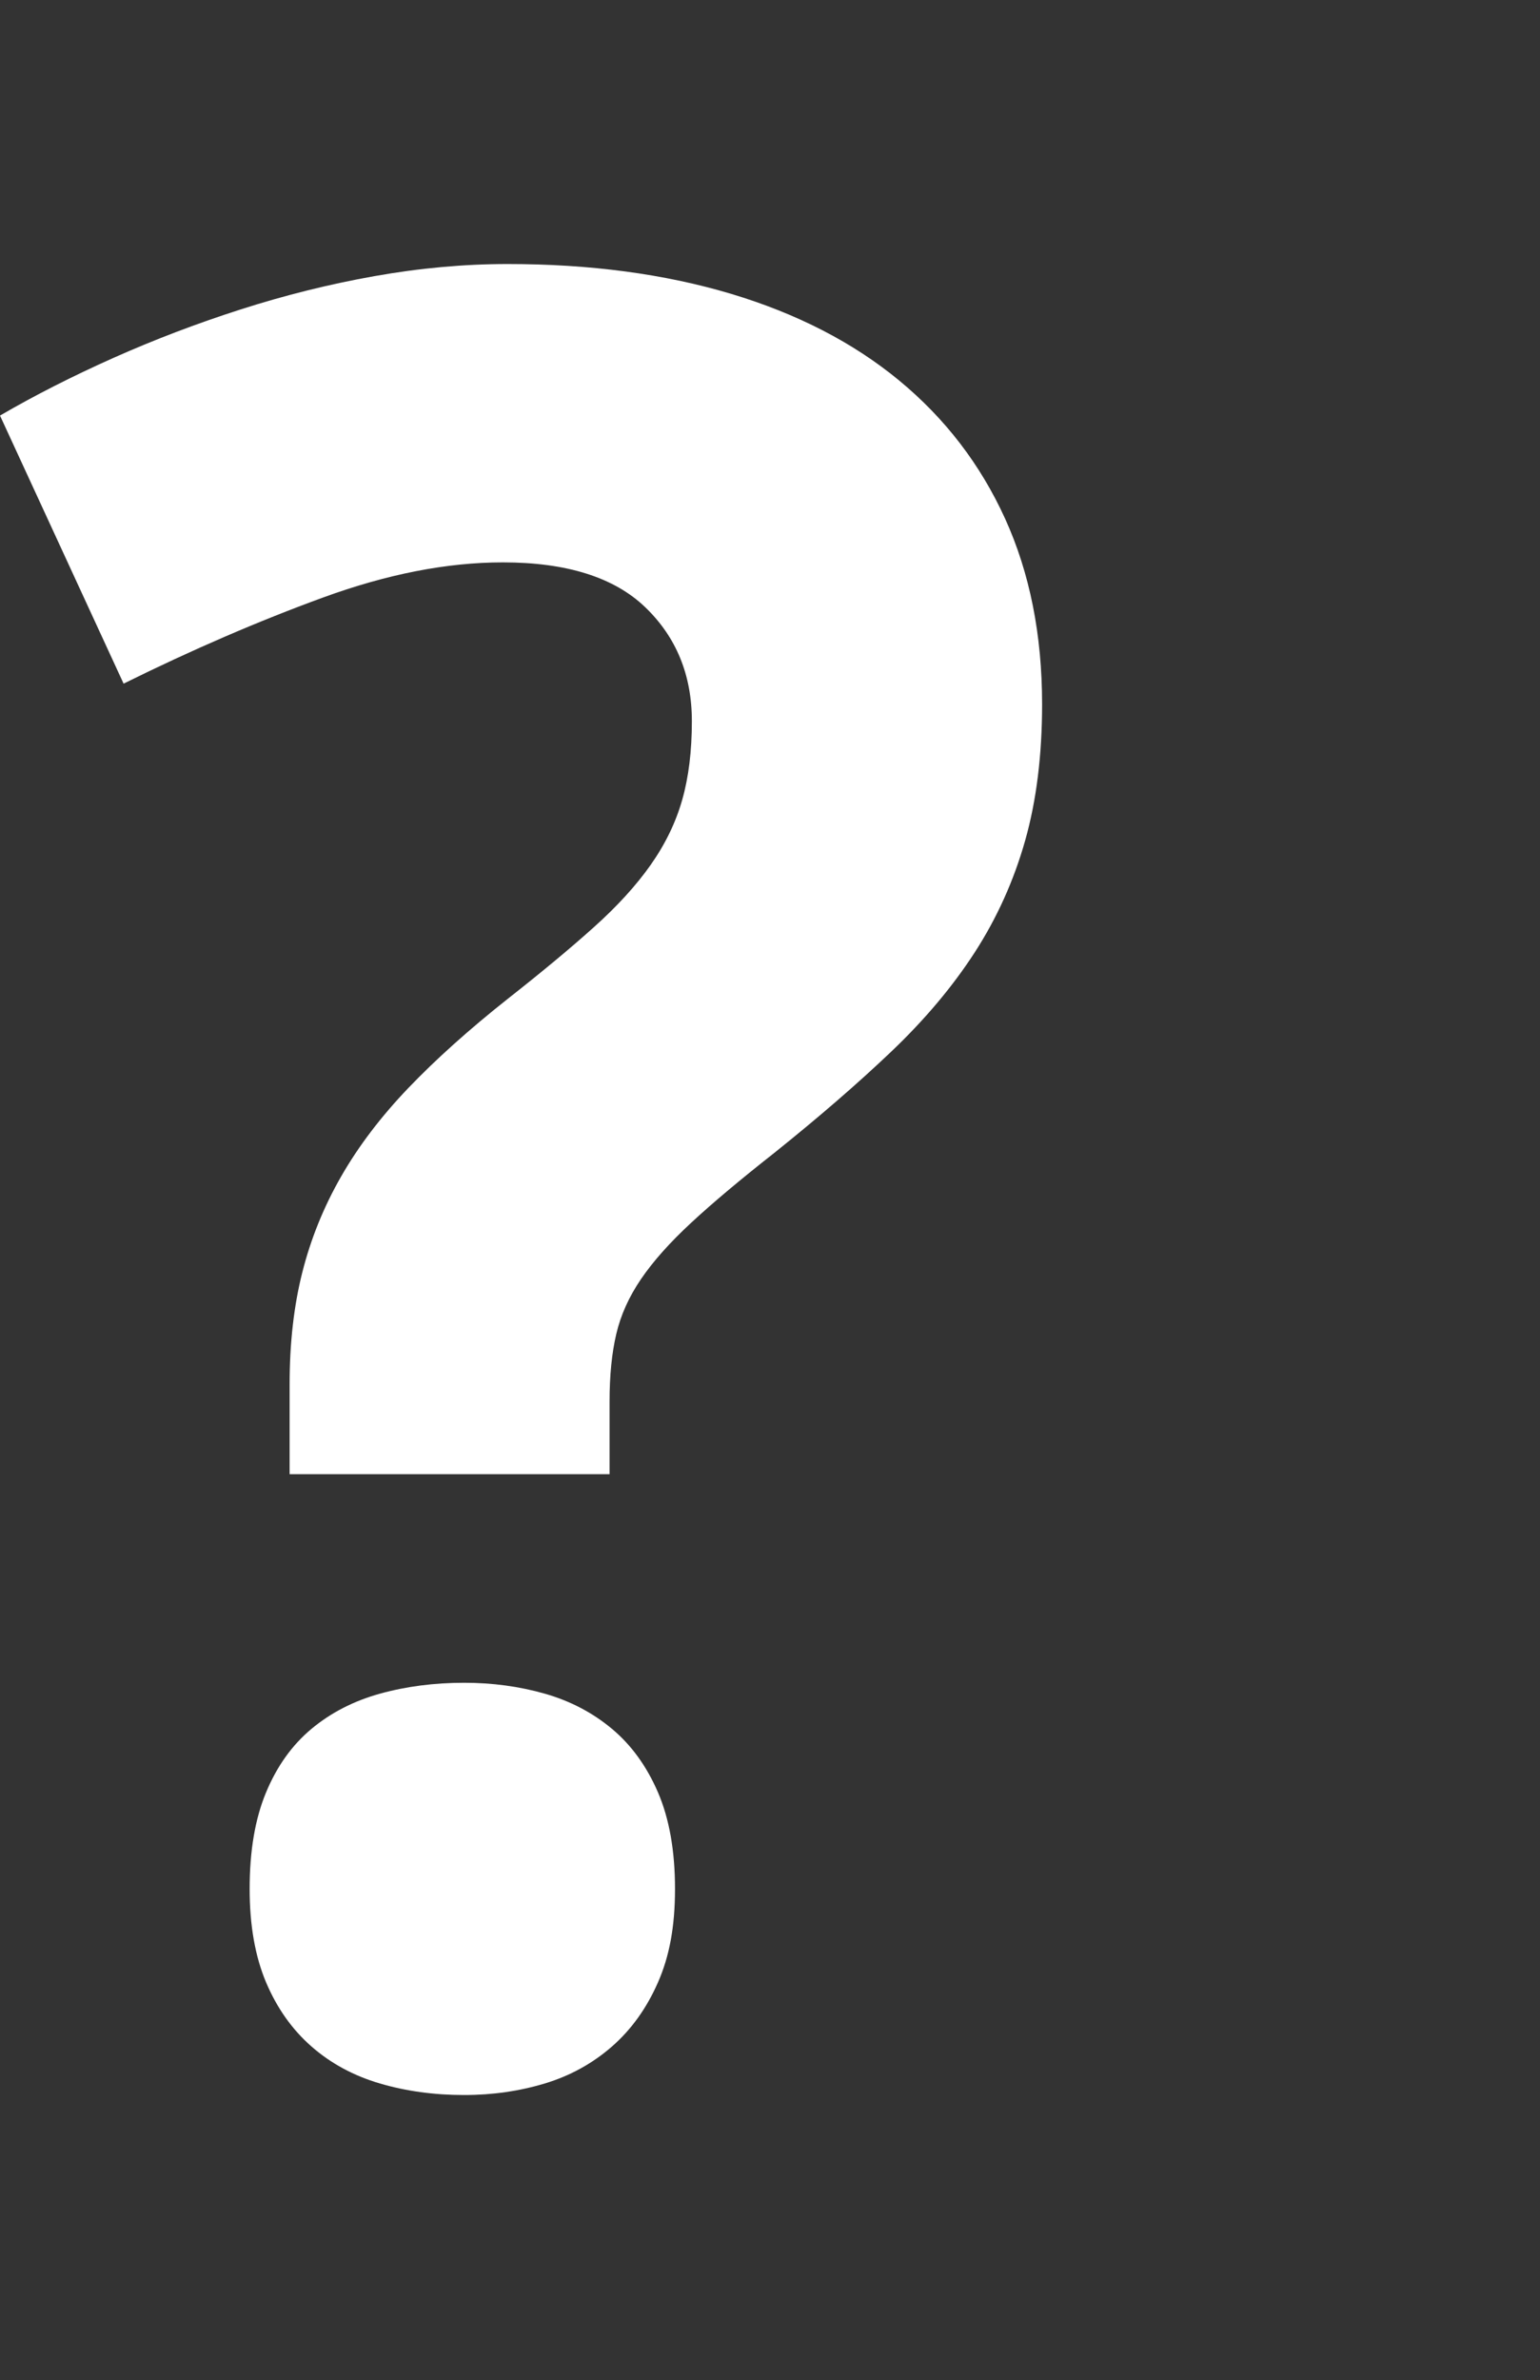 <?xml version="1.0" encoding="UTF-8" standalone="no"?>
<svg
   id="Ebene_1"
   data-name="Ebene 1"
   version="1.1"
   viewBox="0 0 314 485"
   width="314"
   height="485"
   xmlns="http://www.w3.org/2000/svg"
   xmlns:svg="http://www.w3.org/2000/svg">
  <rect x="0" y="0" width="314" height="485" fill="#333333" stroke="none"/>
  <defs
     id="defs1">
    <style
       id="style1">
      .cls-1 {
        fill: #ffffff;
        stroke-width: 0px;
      }
    </style>
  </defs>
  <path
     class="cls-1"
     d="m 59.05,300.377 v -18.28 c 0,-8.4 0.86,-16.02 2.59,-22.85 1.73,-6.83 4.36,-13.34 7.91,-19.52 3.54,-6.18 8.11,-12.19 13.71,-18.04 5.6,-5.84 12.35,-11.9 20.26,-18.16 6.92,-5.44 12.76,-10.29 17.54,-14.58 4.78,-4.28 8.65,-8.52 11.61,-12.72 2.96,-4.2 5.1,-8.6 6.42,-13.22 1.32,-4.61 1.98,-9.96 1.98,-16.06 0,-9.39 -3.17,-17.13 -9.51,-23.22 -6.34,-6.09 -16.02,-9.14 -29.03,-9.14 -11.37,0 -23.6,2.39 -36.69,7.17 -13.09,4.78 -26.65,10.62 -40.64,17.54 L 0,84.677 c 7.08,-4.12 14.78,-8.03 23.1,-11.74 8.32,-3.71 16.96,-7 25.94,-9.88 8.98,-2.88 18.07,-5.15 27.3,-6.79 9.22,-1.64 18.28,-2.47 27.18,-2.47 16.8,0 31.95,2.02 45.46,6.05 13.5,4.04 24.95,9.93 34.34,17.67 9.39,7.74 16.59,17.13 21.62,28.17 5.02,11.04 7.54,23.64 7.54,37.8 0,10.38 -1.15,19.64 -3.46,27.8 -2.31,8.15 -5.73,15.73 -10.25,22.73 -4.53,7 -10.21,13.75 -17.05,20.26 -6.84,6.51 -14.79,13.38 -23.84,20.63 -6.92,5.44 -12.56,10.17 -16.92,14.21 -4.37,4.04 -7.78,7.87 -10.25,11.49 -2.47,3.62 -4.16,7.37 -5.06,11.24 -0.91,3.87 -1.36,8.44 -1.36,13.71 v 14.82 z m -8.15,84.5 c 0,-7.74 1.11,-14.29 3.34,-19.64 2.22,-5.35 5.31,-9.67 9.27,-12.97 3.95,-3.29 8.6,-5.68 13.96,-7.17 5.35,-1.48 11.08,-2.22 17.17,-2.22 5.76,0 11.24,0.74 16.43,2.22 5.19,1.48 9.76,3.87 13.71,7.17 3.95,3.3 7.08,7.62 9.39,12.97 2.3,5.35 3.46,11.9 3.46,19.64 0,7.74 -1.15,13.75 -3.46,19.02 -2.31,5.27 -5.44,9.64 -9.39,13.09 -3.95,3.45 -8.52,5.97 -13.71,7.54 -5.19,1.56 -10.67,2.35 -16.43,2.35 -6.1,0 -11.82,-0.78 -17.17,-2.35 -5.35,-1.57 -10.01,-4.08 -13.96,-7.54 -3.95,-3.46 -7.04,-7.82 -9.27,-13.09 -2.22,-5.27 -3.34,-11.61 -3.34,-19.02 z"
     id="path1" />
</svg>
